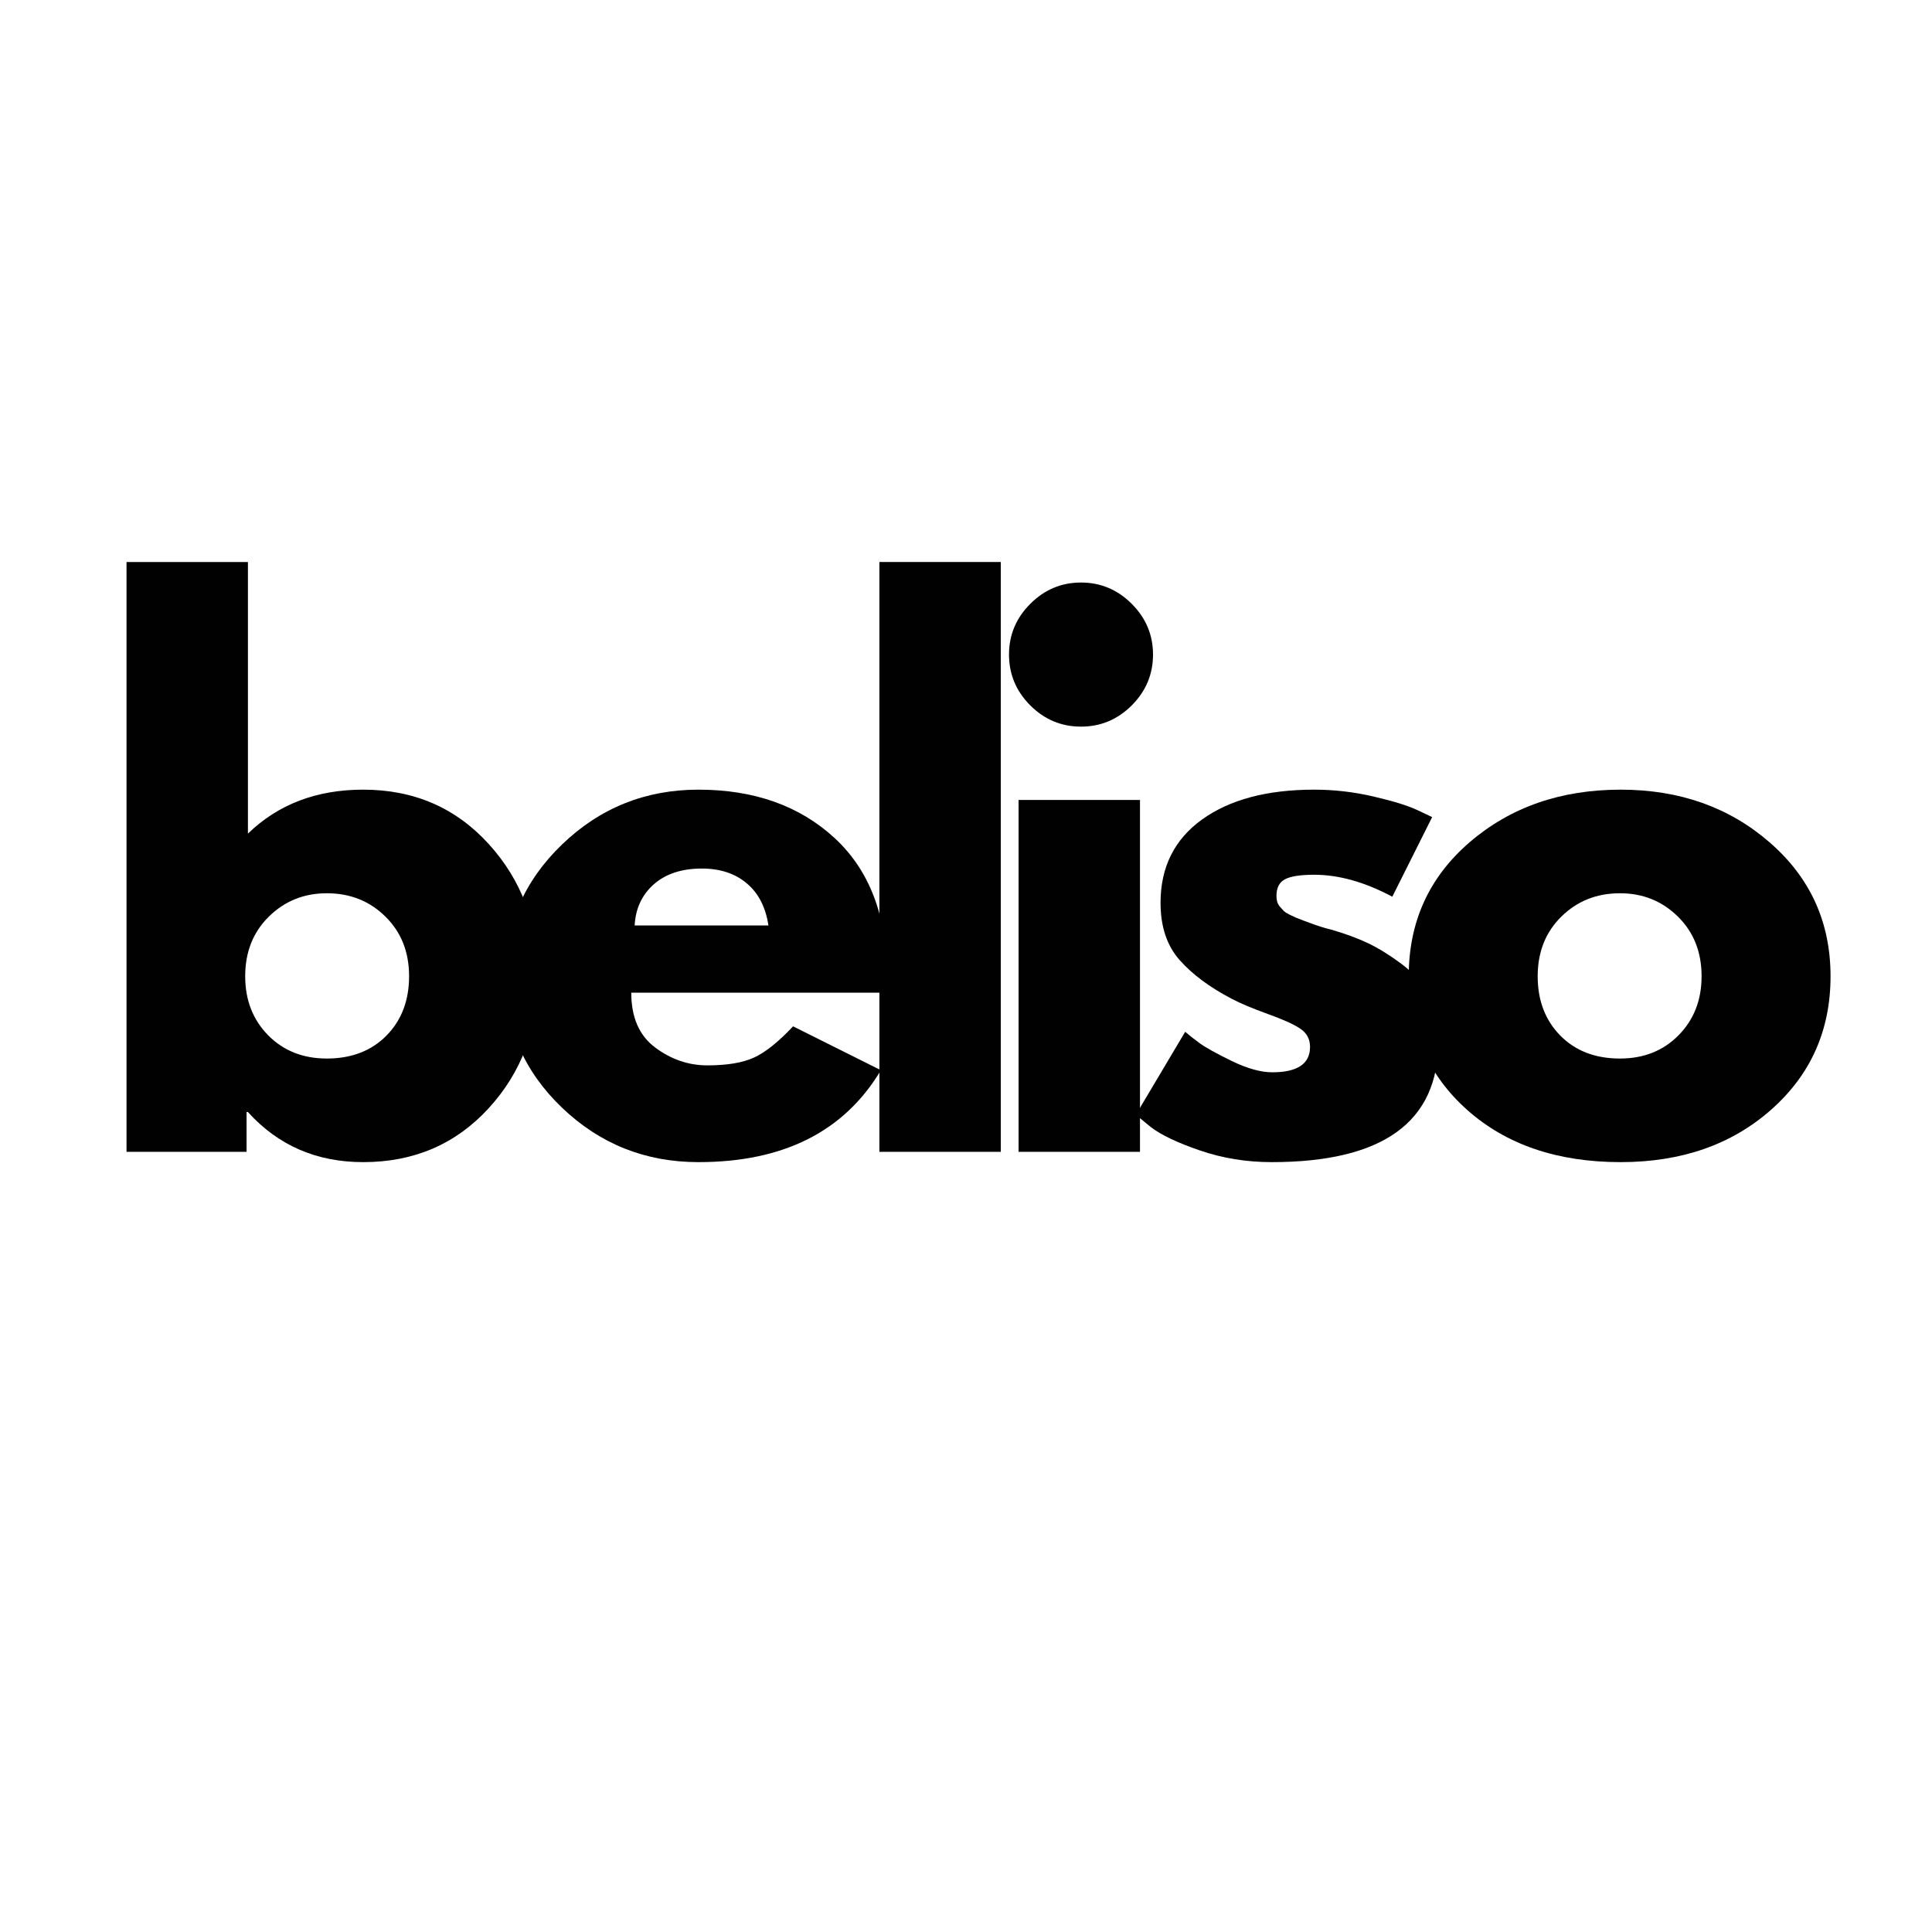 <svg version="1.2" preserveAspectRatio="xMidYMid meet" height="500" viewBox="0 0 375 375" zoomAndPan="magnify" width="500" xmlns:xlink="http://www.w3.org/1999/xlink" xmlns="http://www.w3.org/2000/svg"><defs></defs><g id="de667b6853"><g style="fill:#010101;fill-opacity:1;"><g transform="translate(16.576, 223.569)"><path d="M 78.266 -59.766 C 84.66 -52.754 87.859 -44.191 87.859 -34.078 C 87.859 -23.961 84.66 -15.422 78.266 -8.453 C 71.879 -1.484 63.766 2 53.922 2 C 44.867 2 37.41 -1.238 31.547 -7.719 L 31.281 -7.719 L 31.281 0 L 7.984 0 L 7.984 -114.484 L 31.547 -114.484 L 31.547 -61.766 C 37.41 -67.453 44.867 -70.297 53.922 -70.297 C 63.766 -70.297 71.879 -66.785 78.266 -59.766 Z M 58.438 -22.562 C 61.363 -25.539 62.828 -29.379 62.828 -34.078 C 62.828 -38.785 61.297 -42.645 58.234 -45.656 C 55.18 -48.676 51.391 -50.188 46.859 -50.188 C 42.422 -50.188 38.672 -48.676 35.609 -45.656 C 32.547 -42.645 31.016 -38.785 31.016 -34.078 C 31.016 -29.461 32.5 -25.645 35.469 -22.625 C 38.445 -19.613 42.242 -18.109 46.859 -18.109 C 51.648 -18.109 55.508 -19.594 58.438 -22.562 Z M 58.438 -22.562" style="stroke:none"></path></g></g><g style="fill:#010101;fill-opacity:1;"><g transform="translate(94.965, 223.569)"><path d="M 77.078 -30.891 L 27.562 -30.891 C 27.562 -26.098 29.113 -22.547 32.219 -20.234 C 35.32 -17.93 38.691 -16.781 42.328 -16.781 C 46.148 -16.781 49.172 -17.285 51.391 -18.297 C 53.609 -19.316 56.133 -21.336 58.969 -24.359 L 76.016 -15.844 C 68.91 -3.945 57.109 2 40.609 2 C 30.305 2 21.473 -1.523 14.109 -8.578 C 6.742 -15.641 3.062 -24.141 3.062 -34.078 C 3.062 -44.016 6.742 -52.535 14.109 -59.641 C 21.473 -66.742 30.305 -70.297 40.609 -70.297 C 51.43 -70.297 60.238 -67.164 67.031 -60.906 C 73.82 -54.645 77.219 -45.703 77.219 -34.078 C 77.219 -32.484 77.172 -31.422 77.078 -30.891 Z M 28.219 -43.938 L 54.188 -43.938 C 53.656 -47.477 52.254 -50.203 49.984 -52.109 C 47.723 -54.023 44.816 -54.984 41.266 -54.984 C 37.359 -54.984 34.25 -53.961 31.938 -51.922 C 29.633 -49.879 28.395 -47.219 28.219 -43.938 Z M 28.219 -43.938" style="stroke:none"></path></g></g><g style="fill:#010101;fill-opacity:1;"><g transform="translate(162.707, 223.569)"><path d="M 7.984 0 L 7.984 -114.484 L 31.547 -114.484 L 31.547 0 Z M 7.984 0" style="stroke:none"></path></g></g><g style="fill:#010101;fill-opacity:1;"><g transform="translate(189.722, 223.569)"><path d="M 10.25 -106.359 C 13 -109.117 16.281 -110.5 20.094 -110.5 C 23.914 -110.5 27.203 -109.117 29.953 -106.359 C 32.703 -103.609 34.078 -100.328 34.078 -96.516 C 34.078 -92.703 32.703 -89.414 29.953 -86.656 C 27.203 -83.906 23.914 -82.531 20.094 -82.531 C 16.281 -82.531 13 -83.906 10.25 -86.656 C 7.5 -89.414 6.125 -92.703 6.125 -96.516 C 6.125 -100.328 7.5 -103.609 10.25 -106.359 Z M 7.984 -68.297 L 7.984 0 L 31.547 0 L 31.547 -68.297 Z M 7.984 -68.297" style="stroke:none"></path></g></g><g style="fill:#010101;fill-opacity:1;"><g transform="translate(217.402, 223.569)"><path d="M 37.672 -70.297 C 41.578 -70.297 45.438 -69.848 49.25 -68.953 C 53.07 -68.066 55.914 -67.18 57.781 -66.297 L 60.578 -64.969 L 52.844 -49.516 C 47.52 -52.359 42.461 -53.781 37.672 -53.781 C 35.016 -53.781 33.129 -53.488 32.016 -52.906 C 30.91 -52.332 30.359 -51.25 30.359 -49.656 C 30.359 -49.301 30.398 -48.945 30.484 -48.594 C 30.578 -48.238 30.754 -47.906 31.016 -47.594 C 31.285 -47.281 31.531 -47.008 31.75 -46.781 C 31.969 -46.562 32.344 -46.316 32.875 -46.047 C 33.414 -45.785 33.836 -45.586 34.141 -45.453 C 34.453 -45.328 34.961 -45.129 35.672 -44.859 C 36.391 -44.598 36.926 -44.398 37.281 -44.266 C 37.633 -44.129 38.234 -43.926 39.078 -43.656 C 39.922 -43.395 40.562 -43.219 41 -43.125 C 43.75 -42.332 46.145 -41.445 48.188 -40.469 C 50.227 -39.488 52.379 -38.156 54.641 -36.469 C 56.91 -34.789 58.664 -32.66 59.906 -30.078 C 61.145 -27.504 61.766 -24.578 61.766 -21.297 C 61.766 -5.766 50.984 2 29.422 2 C 24.535 2 19.895 1.242 15.5 -0.266 C 11.113 -1.773 7.941 -3.285 5.984 -4.797 L 3.062 -7.188 L 12.641 -23.297 C 13.359 -22.672 14.289 -21.938 15.438 -21.094 C 16.594 -20.25 18.676 -19.094 21.688 -17.625 C 24.707 -16.164 27.328 -15.438 29.547 -15.438 C 34.43 -15.438 36.875 -17.082 36.875 -20.375 C 36.875 -21.875 36.25 -23.047 35 -23.891 C 33.758 -24.734 31.656 -25.688 28.688 -26.75 C 25.719 -27.82 23.391 -28.801 21.703 -29.688 C 17.441 -31.906 14.066 -34.41 11.578 -37.203 C 9.098 -40.004 7.859 -43.711 7.859 -48.328 C 7.859 -55.242 10.539 -60.633 15.906 -64.5 C 21.281 -68.363 28.535 -70.297 37.672 -70.297 Z M 37.672 -70.297" style="stroke:none"></path></g></g><g style="fill:#010101;fill-opacity:1;"><g transform="translate(270.37, 223.569)"><path d="M 14.438 -8.109 C 6.852 -14.859 3.062 -23.516 3.062 -34.078 C 3.062 -44.641 7.008 -53.316 14.906 -60.109 C 22.812 -66.898 32.578 -70.297 44.203 -70.297 C 55.648 -70.297 65.301 -66.875 73.156 -60.031 C 81.008 -53.195 84.938 -44.547 84.938 -34.078 C 84.938 -23.609 81.098 -14.977 73.422 -8.188 C 65.742 -1.395 56.004 2 44.203 2 C 31.953 2 22.031 -1.367 14.438 -8.109 Z M 32.688 -45.656 C 29.625 -42.645 28.094 -38.785 28.094 -34.078 C 28.094 -29.379 29.555 -25.539 32.484 -22.562 C 35.41 -19.594 39.27 -18.109 44.062 -18.109 C 48.676 -18.109 52.469 -19.613 55.438 -22.625 C 58.414 -25.645 59.906 -29.461 59.906 -34.078 C 59.906 -38.785 58.375 -42.645 55.312 -45.656 C 52.25 -48.676 48.5 -50.188 44.062 -50.188 C 39.539 -50.188 35.75 -48.676 32.688 -45.656 Z M 32.688 -45.656" style="stroke:none"></path></g></g></g></svg>